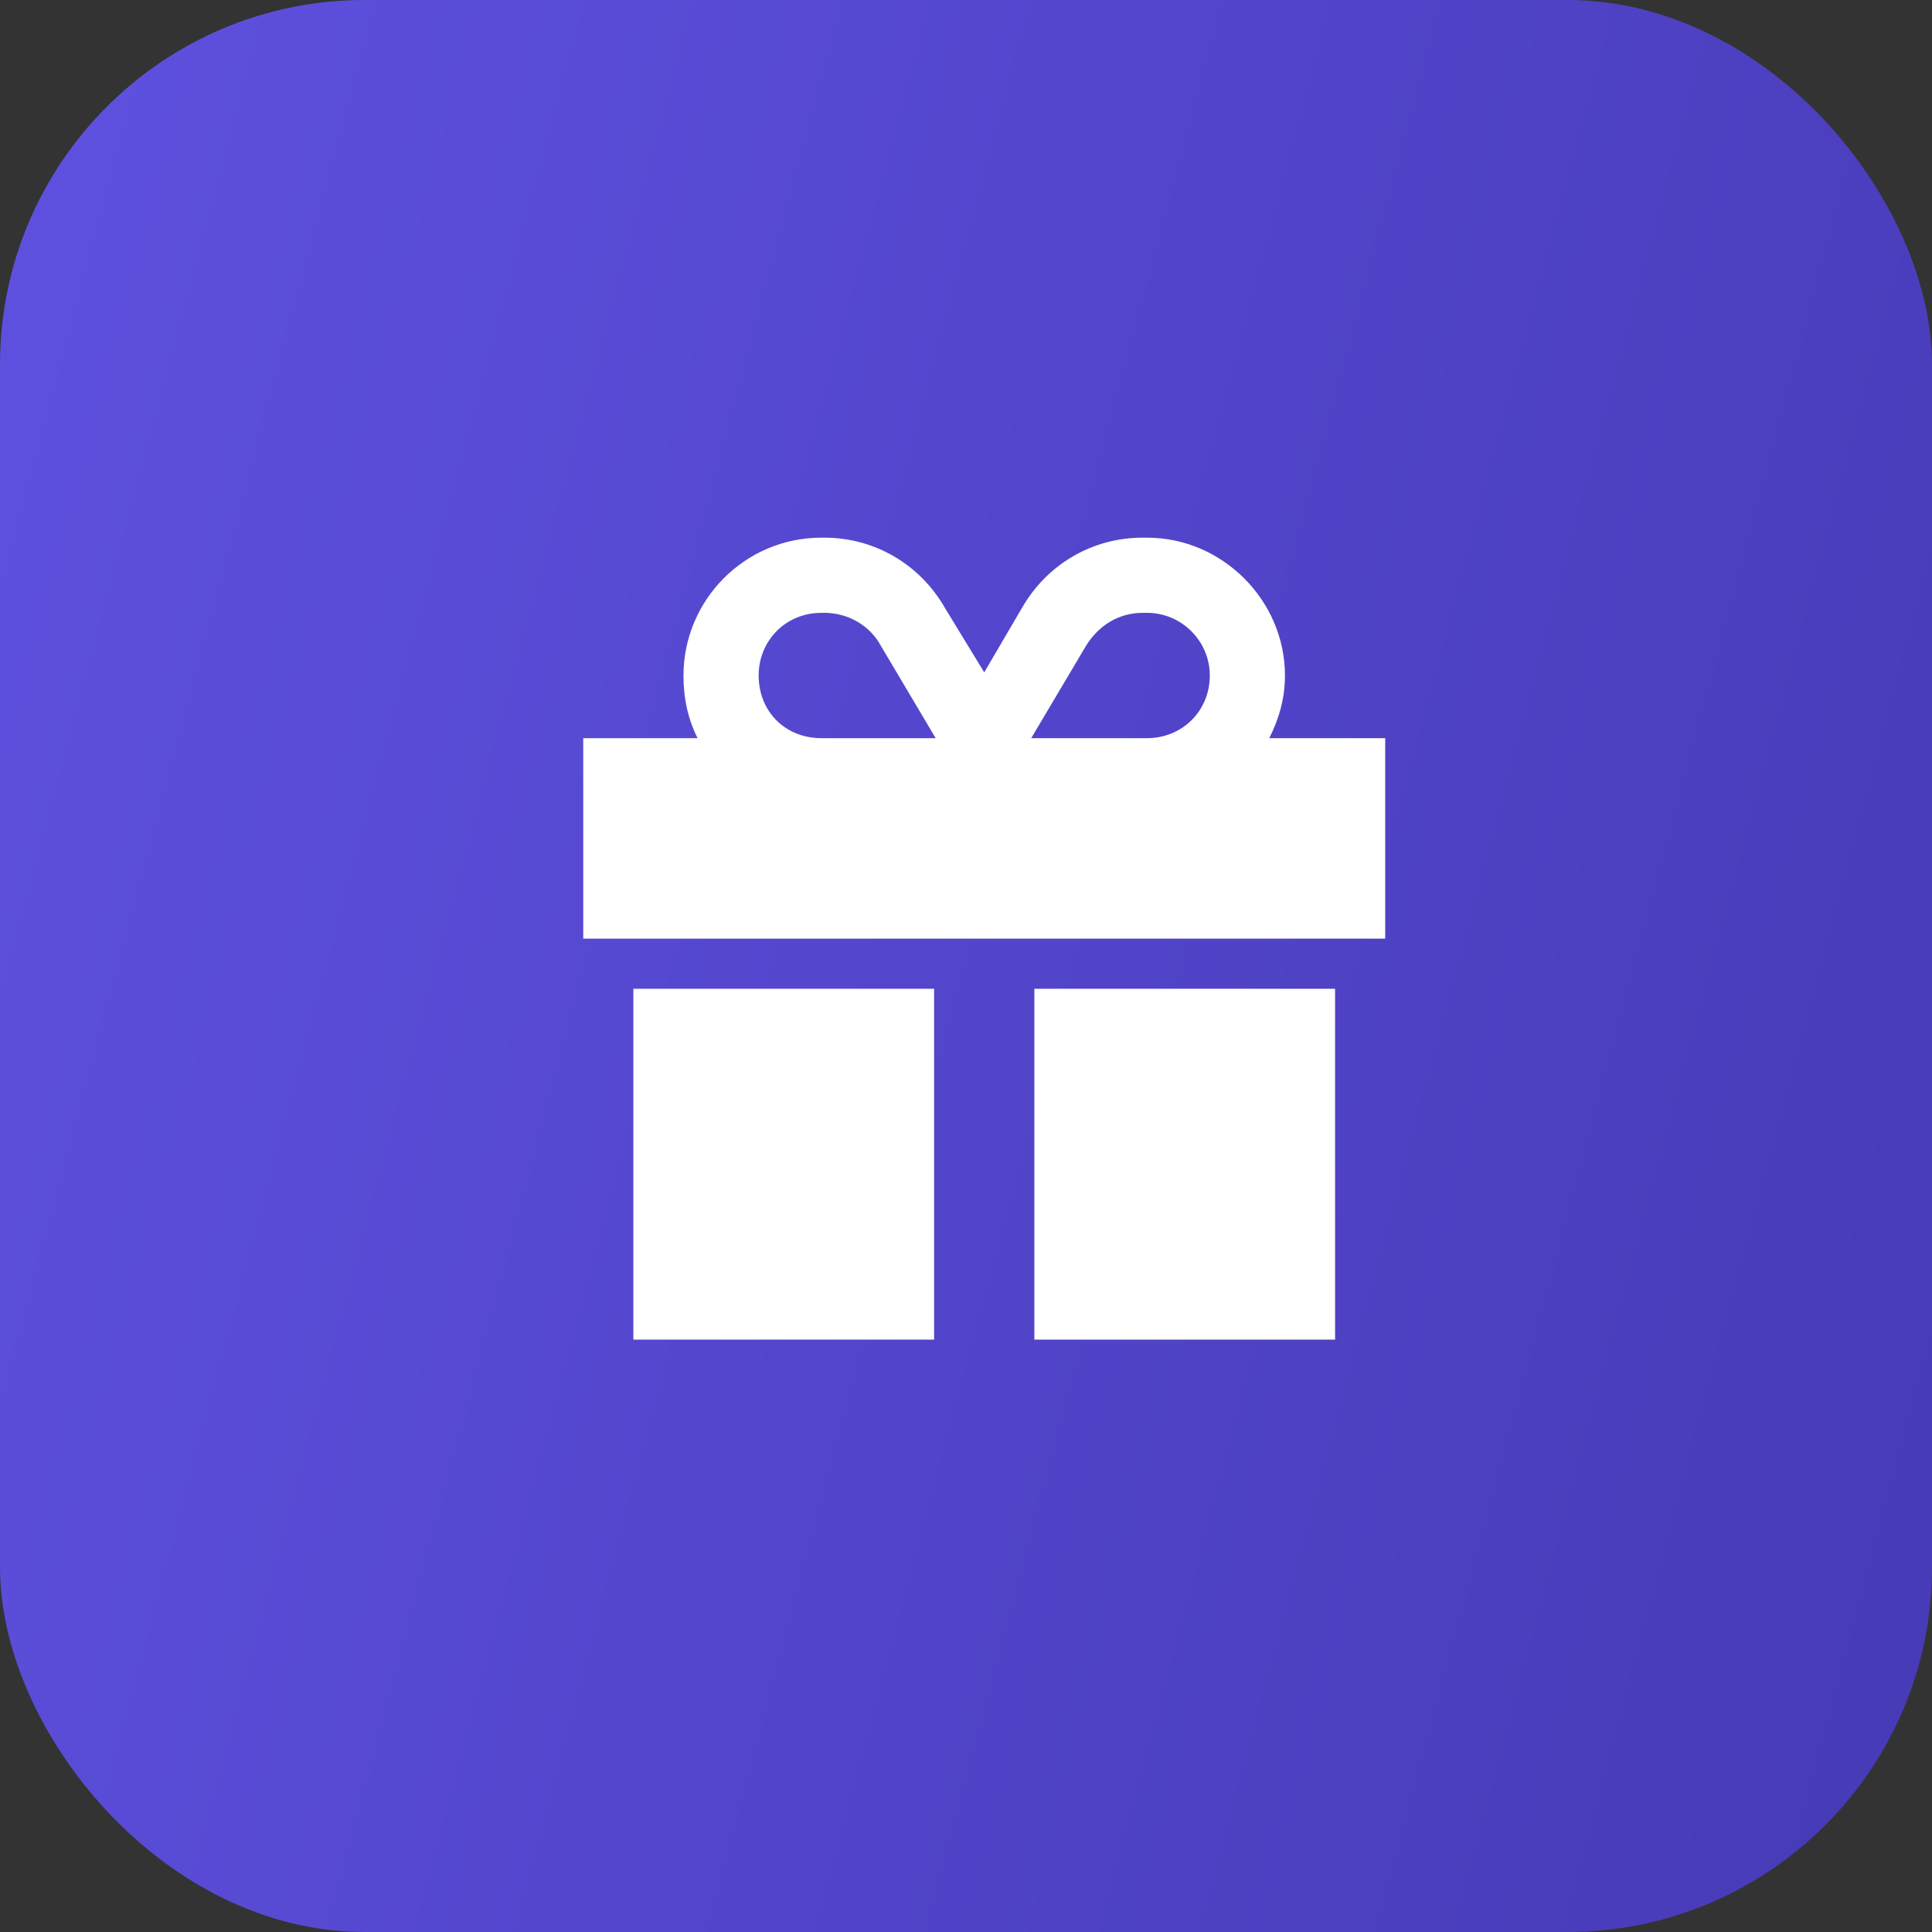 <?xml version="1.0" encoding="UTF-8"?> <svg xmlns="http://www.w3.org/2000/svg" width="53" height="53" viewBox="0 0 53 53" fill="none"><rect x="0" y="0" width="53" height="53" fill="#333333" stroke="none"/><rect data-figma-bg-blur-radius="24" width="53" height="53" rx="10" fill="url(#paint0_linear_345_2664)"></rect><path d="M24.164 17.715C23.863 17.156 23.262 16.812 22.617 16.812H22.531C21.543 16.812 20.812 17.586 20.812 18.531C20.812 19.52 21.543 20.25 22.531 20.25H25.625H25.668L24.164 17.715ZM18.75 18.531C18.75 16.469 20.426 14.75 22.531 14.75H22.617C23.992 14.75 25.238 15.48 25.926 16.684L27 18.445L28.031 16.684C28.719 15.48 29.965 14.75 31.34 14.75H31.469C33.531 14.75 35.25 16.469 35.25 18.531C35.25 19.176 35.078 19.734 34.82 20.25H38V25.75H16V20.25H19.137C18.879 19.734 18.75 19.176 18.75 18.531ZM33.188 18.531C33.188 17.586 32.414 16.812 31.469 16.812H31.34C30.695 16.812 30.137 17.156 29.793 17.715L28.289 20.25H28.375H31.469C32.414 20.25 33.188 19.52 33.188 18.531ZM17.375 27.125H25.625V36.75H17.375V27.125ZM28.375 36.75V27.125H36.625V36.75H28.375Z" fill="white"></path><defs><clipPath id="bgblur_0_345_2664_clip_path" transform="translate(24 24)"><rect width="53" height="53" rx="10"></rect></clipPath><linearGradient id="paint0_linear_345_2664" x1="0" y1="0" x2="62.686" y2="16.75" gradientUnits="userSpaceOnUse"><stop stop-color="#5F51E0"></stop><stop offset="1" stop-color="#463AB6"></stop></linearGradient></defs></svg> 